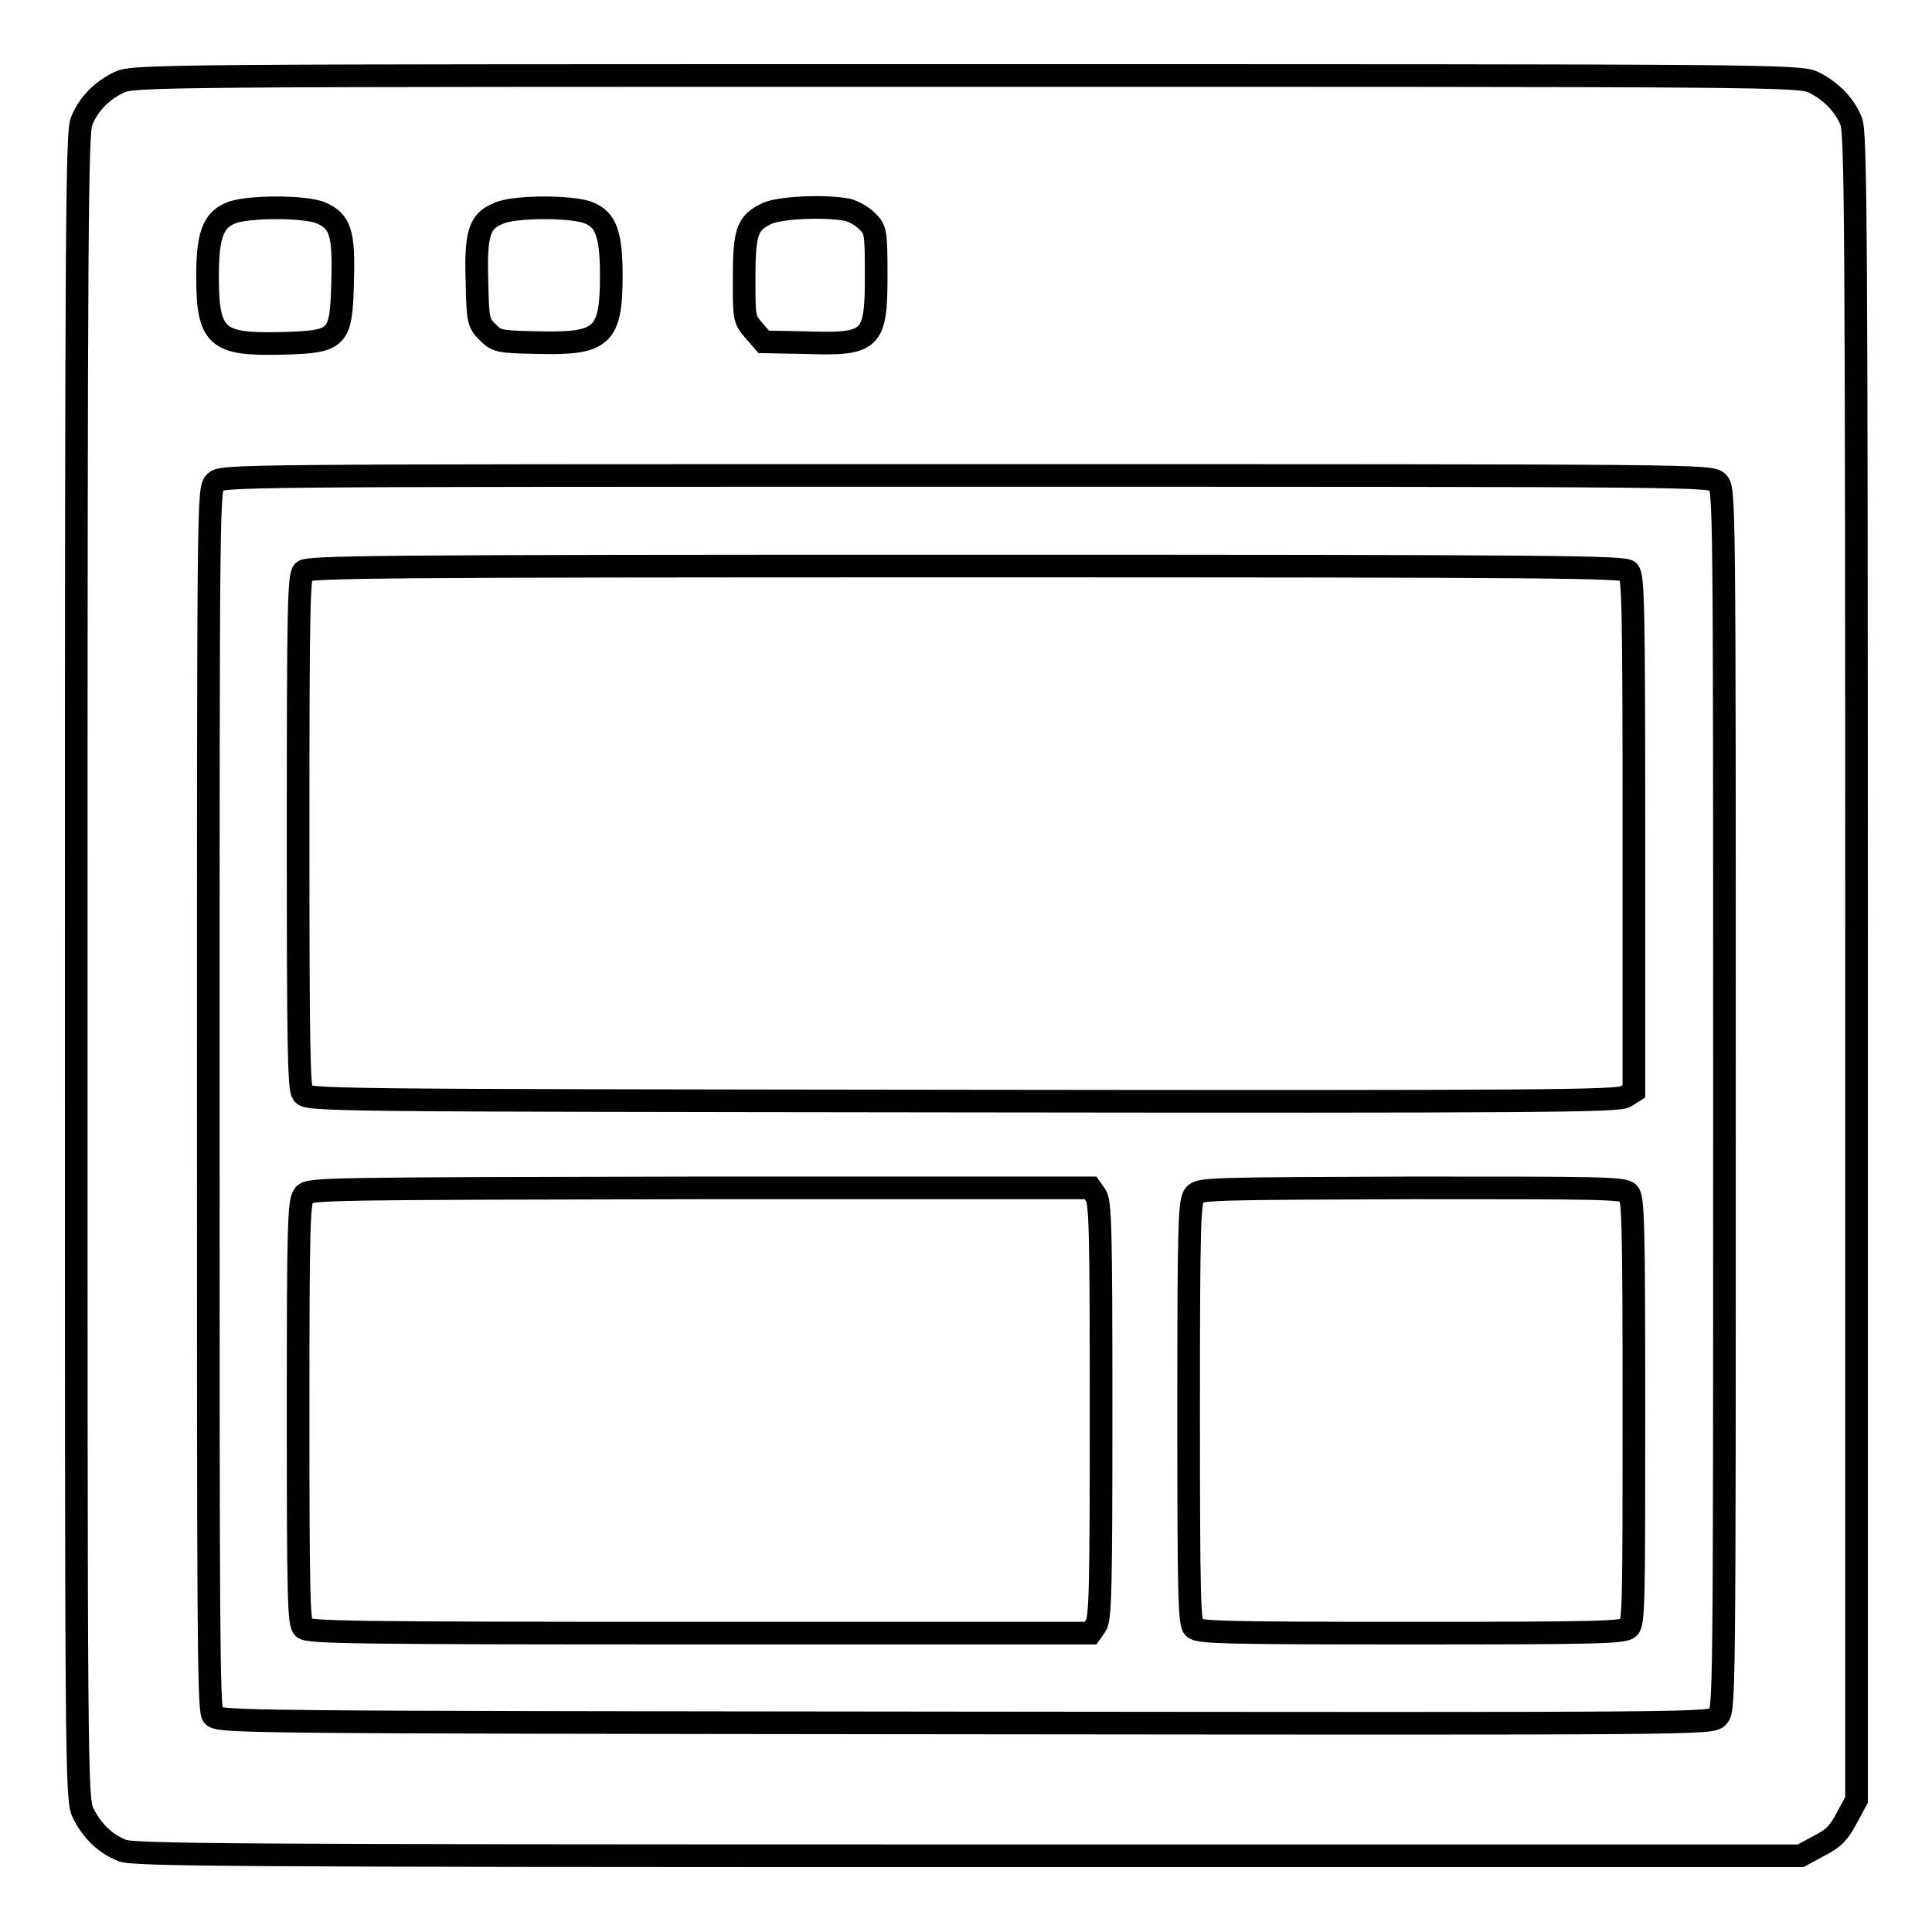 <?xml version="1.0" encoding="utf-8"?>
<!-- Svg Vector Icons : http://www.onlinewebfonts.com/icon -->
<!DOCTYPE svg PUBLIC "-//W3C//DTD SVG 1.1//EN" "http://www.w3.org/Graphics/SVG/1.1/DTD/svg11.dtd">
<svg version="1.1" xmlns="http://www.w3.org/2000/svg" xmlns:xlink="http://www.w3.org/1999/xlink" x="0px" y="0px" viewBox="0 0 256 256" enable-background="new 0 0 256 256" xml:space="preserve">
<g><g><g><path stroke-width="3" fill-opacity="0" stroke="#000000"  d="M15.8,10.9c-2.3,1.1-4.1,2.9-5,5.2c-0.6,1.5-0.7,13.3-0.7,112c0,106.4,0,110.3,0.9,112.1c1.1,2.3,2.9,4.1,5.2,5c1.5,0.6,13.4,0.7,112.1,0.7h110.3l2.4-1.3c2-1,2.7-1.8,3.7-3.7l1.3-2.4V128.2c0-98.7-0.1-110.6-0.7-112.1c-0.9-2.3-2.8-4.1-5-5.2C238.4,10,234.5,10,128,10S17.6,10,15.8,10.9z M42.5,28.2c2.6,1.1,3.1,2.7,2.9,9.1c-0.2,7.7-0.5,8-8.2,8.2c-8.5,0.2-9.7-0.8-9.7-8.9c0-5.3,0.7-7.3,2.9-8.3C32.4,27.3,40.4,27.3,42.5,28.2z M78,28.2c2.3,0.9,3,2.9,3,8.3c0,8.1-1.2,9.1-9.7,8.9c-5.3-0.1-5.5-0.2-6.7-1.4c-1.2-1.2-1.3-1.5-1.4-6.7c-0.2-6.3,0.3-8,2.8-9C67.9,27.3,75.9,27.3,78,28.2z M112.3,27.8c0.8,0.2,1.9,0.8,2.6,1.5c1.1,1.1,1.2,1.3,1.2,7.2c0,8.7-0.6,9.2-9.5,8.9l-5.4-0.1l-1.3-1.5c-1.3-1.5-1.3-1.6-1.3-6.9c0-6.1,0.4-7.3,2.8-8.5C102.9,27.5,109.2,27.2,112.3,27.8z M227.6,63.9c0.9,0.9,0.9,1.5,0.9,81.8c0,80.4,0,80.9-0.9,81.8c-0.9,0.9-1.3,0.9-99.8,0.8c-97.3-0.1-98.9-0.1-99.6-1c-0.6-0.8-0.6-12.7-0.6-81.7c0-80.2,0-80.8,0.9-81.7C29.4,63,30,63,128,63C226,63,226.6,63,227.6,63.9z"/><path stroke-width="3" fill-opacity="0" stroke="#000000"  d="M40.2,75.7c-0.6,0.6-0.7,4.4-0.7,34.5c0,28.4,0.1,33.9,0.6,34.7c0.6,0.9,2.2,0.9,87.4,1c77.3,0.1,86.9,0,87.9-0.6l1.1-0.7v-34.1c0-30.3-0.1-34.1-0.7-34.8c-0.6-0.6-9.2-0.7-87.8-0.7C49.5,75,40.9,75.1,40.2,75.7z"/><path stroke-width="3" fill-opacity="0" stroke="#000000"  d="M40.3,158.3c-0.7,0.8-0.8,3.5-0.8,28.8c0,24.8,0.1,28,0.7,28.6s6,0.7,52.5,0.7h51.8l0.7-1c0.6-0.9,0.7-4.4,0.7-28.5s-0.1-27.6-0.7-28.5l-0.7-1H92.8C43.2,157.5,41,157.5,40.3,158.3z"/><path stroke-width="3" fill-opacity="0" stroke="#000000"  d="M158.3,158.3c-0.7,0.8-0.8,3.5-0.8,28.8c0,24.8,0.1,28,0.7,28.6s3.9,0.7,28.8,0.7c24.9,0,28.1-0.1,28.8-0.7s0.7-3.9,0.7-28.8s-0.1-28.1-0.7-28.8s-3.9-0.7-28.7-0.7C160.5,157.5,159,157.5,158.3,158.3z"/></g></g></g>
</svg>